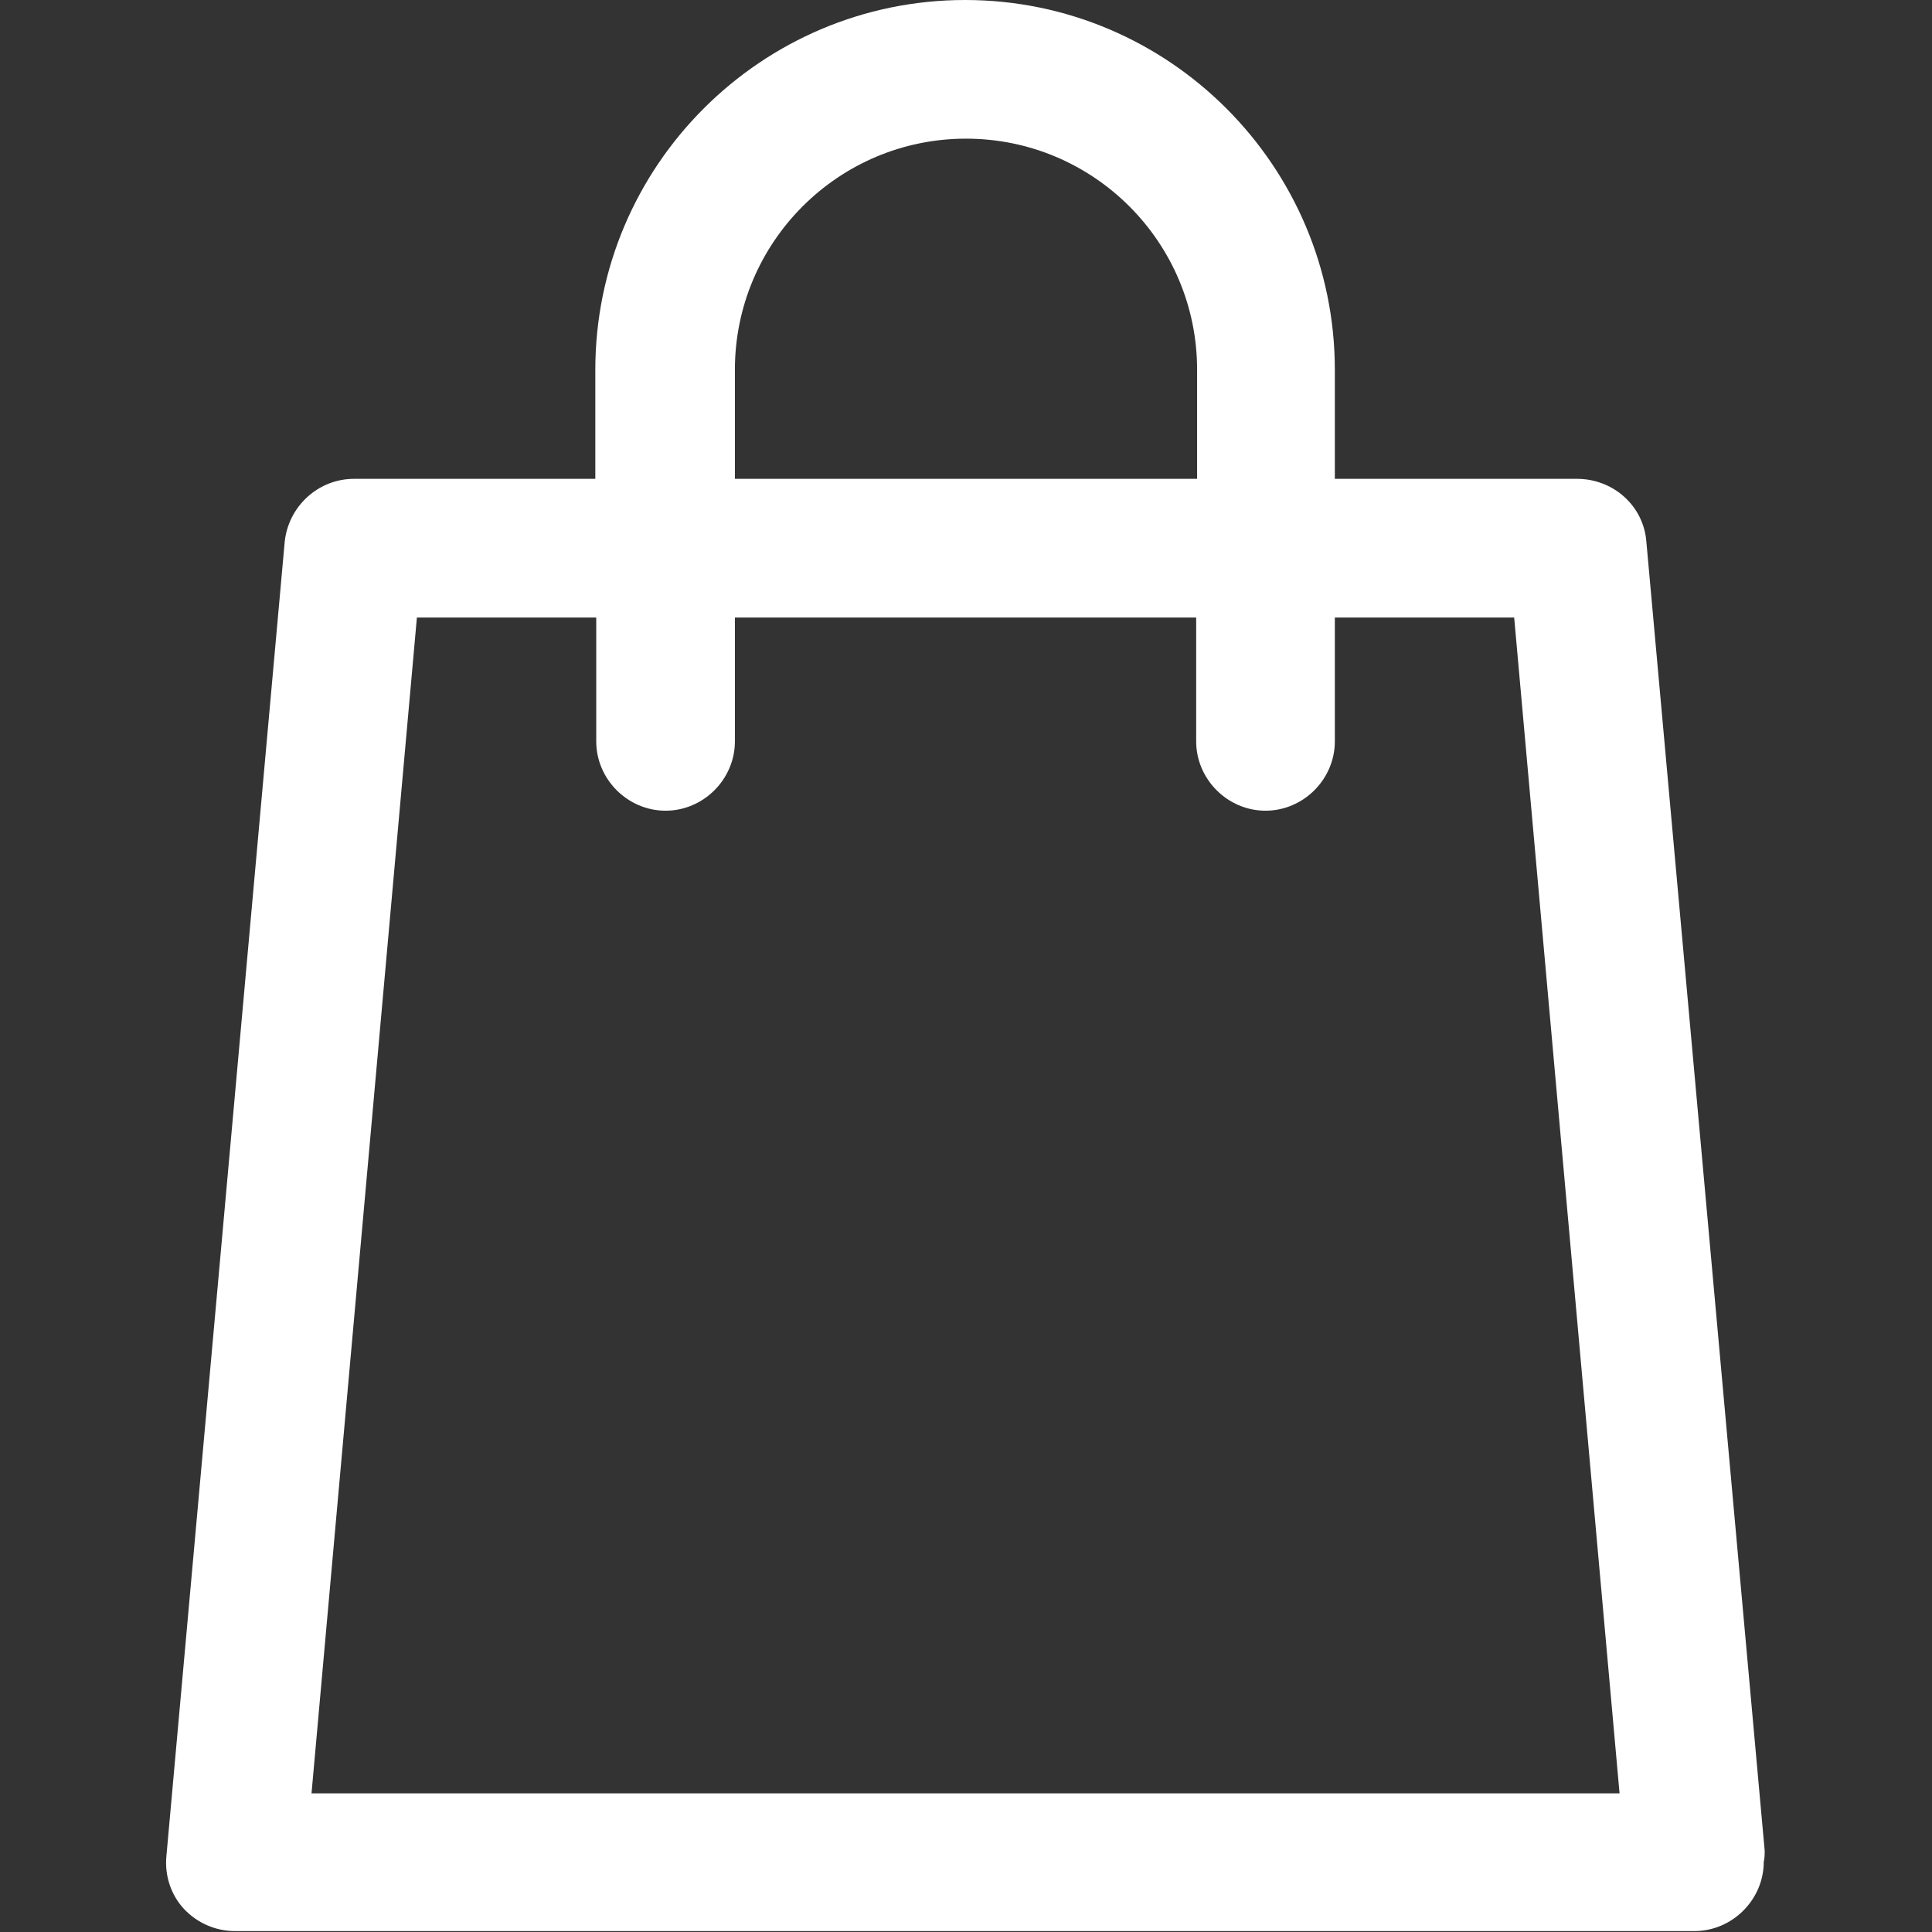 <?xml version="1.0" encoding="utf-8"?>
<!-- Generator: Adobe Illustrator 26.0.3, SVG Export Plug-In . SVG Version: 6.00 Build 0)  -->
<svg version="1.1" id="Capa_1" xmlns="http://www.w3.org/2000/svg" xmlns:xlink="http://www.w3.org/1999/xlink" x="0px" y="0px"
	 viewBox="0 0 209 209" style="enable-background:new 0 0 209 209;" xml:space="preserve">
<rect x="0" y="0" width="209" height="209" fill="#333333" stroke="none"/>
<style type="text/css">
	.st0{fill:#FFFFFF;}
</style>
<path class="st0" d="M190.9,200.2L178.1,58.6c-0.3-3.9-3.6-6.8-7.5-6.8h-26.2V40c0-22-17.9-40-40-40c-22,0-40,17.9-40,40v11.8H38.3
	c-3.9,0-7.1,3-7.5,6.8L18,200.8c-0.2,2.1,0.5,4.2,1.9,5.7s3.4,2.4,5.5,2.4h157.9c0,0,0,0,0,0c4.1,0,7.5-3.4,7.5-7.5
	C190.9,201,190.9,200.6,190.9,200.2z M79.5,40c0-13.8,11.2-25,25-25c13.8,0,25,11.2,25,25v11.8H79.5V40z M33.7,194L45.1,66.8h19.4
	v13.4c0,4.1,3.4,7.5,7.5,7.5s7.5-3.4,7.5-7.5V66.8h49.9v13.4c0,4.1,3.4,7.5,7.5,7.5s7.5-3.4,7.5-7.5V66.8h19.4L175.2,194L33.7,194
	L33.7,194z"/>
</svg>
